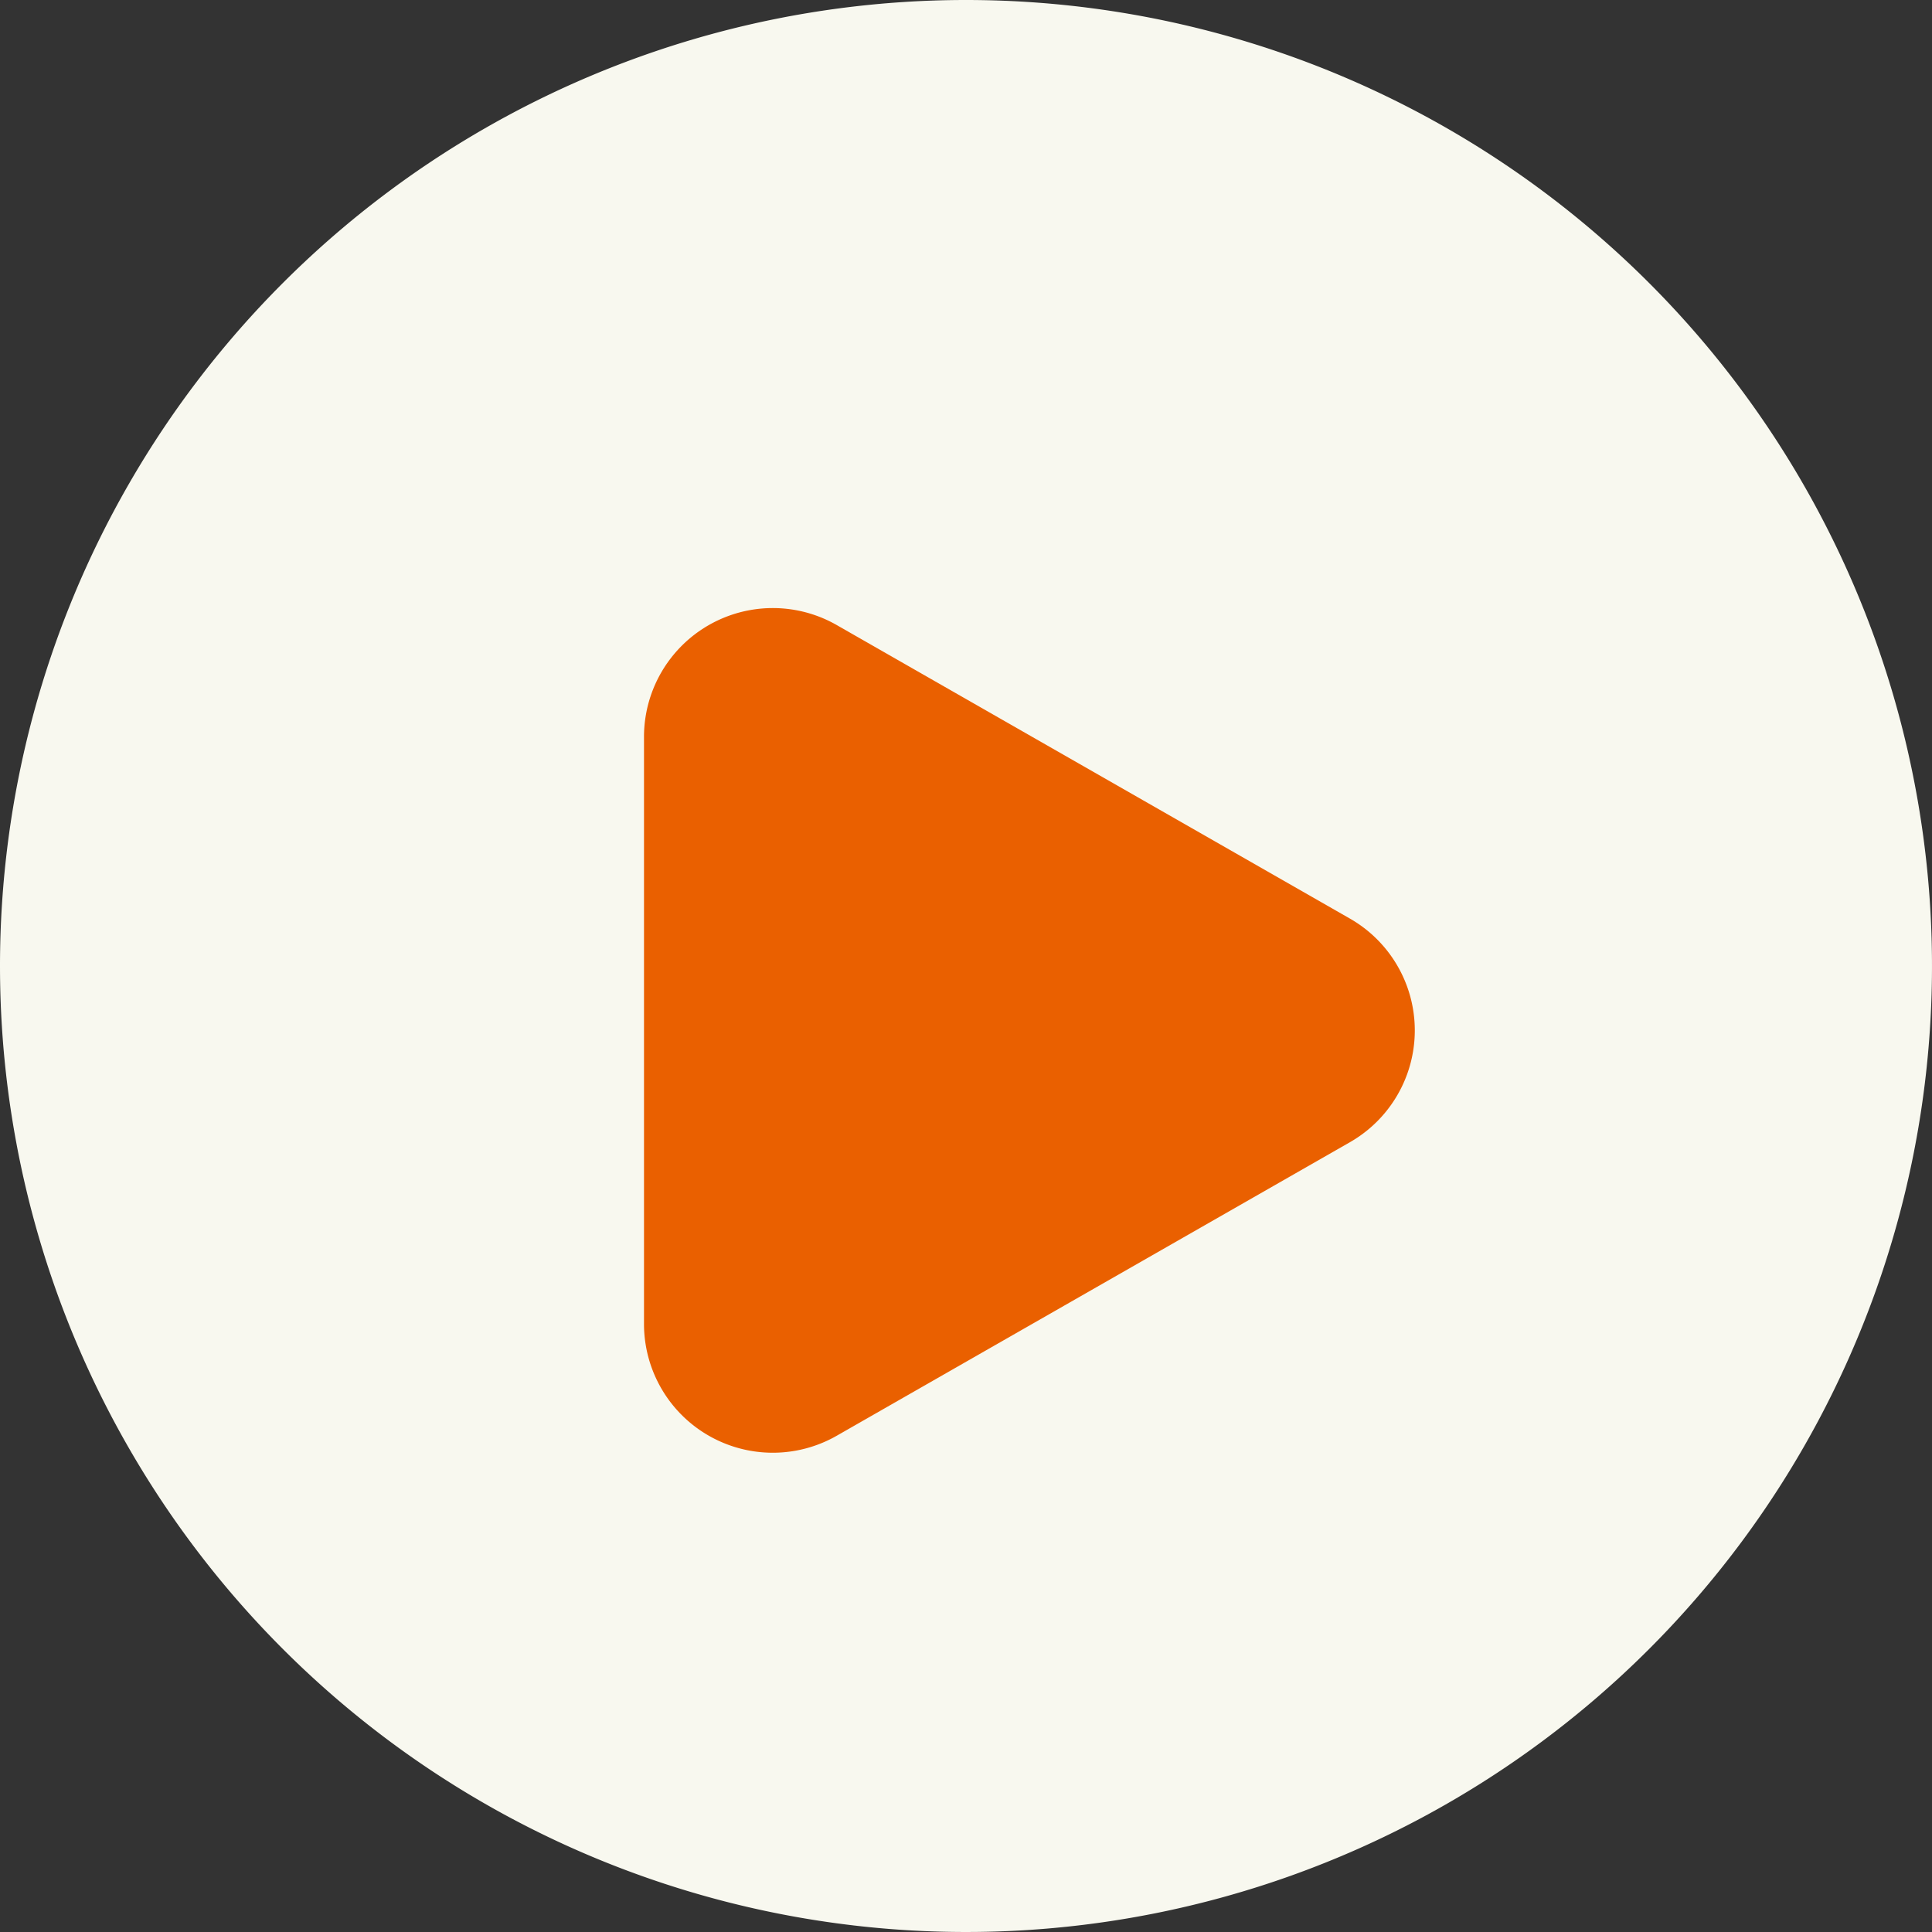 <svg xmlns="http://www.w3.org/2000/svg" width="15" height="15" viewBox="0 0 15 15">
  <rect x="0" y="0" width="15" height="15" fill="#333333" stroke="none"/>
  <g id="グループ_12087" data-name="グループ 12087" transform="translate(14681.86 -4413.272)">
    <path id="パス_43960" data-name="パス 43960" d="M7.5,0A7.5,7.5,0,1,1,0,7.5,7.5,7.5,0,0,1,7.5,0Z" transform="translate(-14681.86 4413.272)" fill="#f8f8ef"/>
    <path id="多角形_19" data-name="多角形 19" d="M3.132,1.519a1,1,0,0,1,1.736,0L7.145,5.5A1,1,0,0,1,6.277,7H1.723A1,1,0,0,1,.855,5.5Z" transform="translate(-14669.86 4417.272) rotate(90)" fill="#ea6000"/>
  </g>
</svg>
